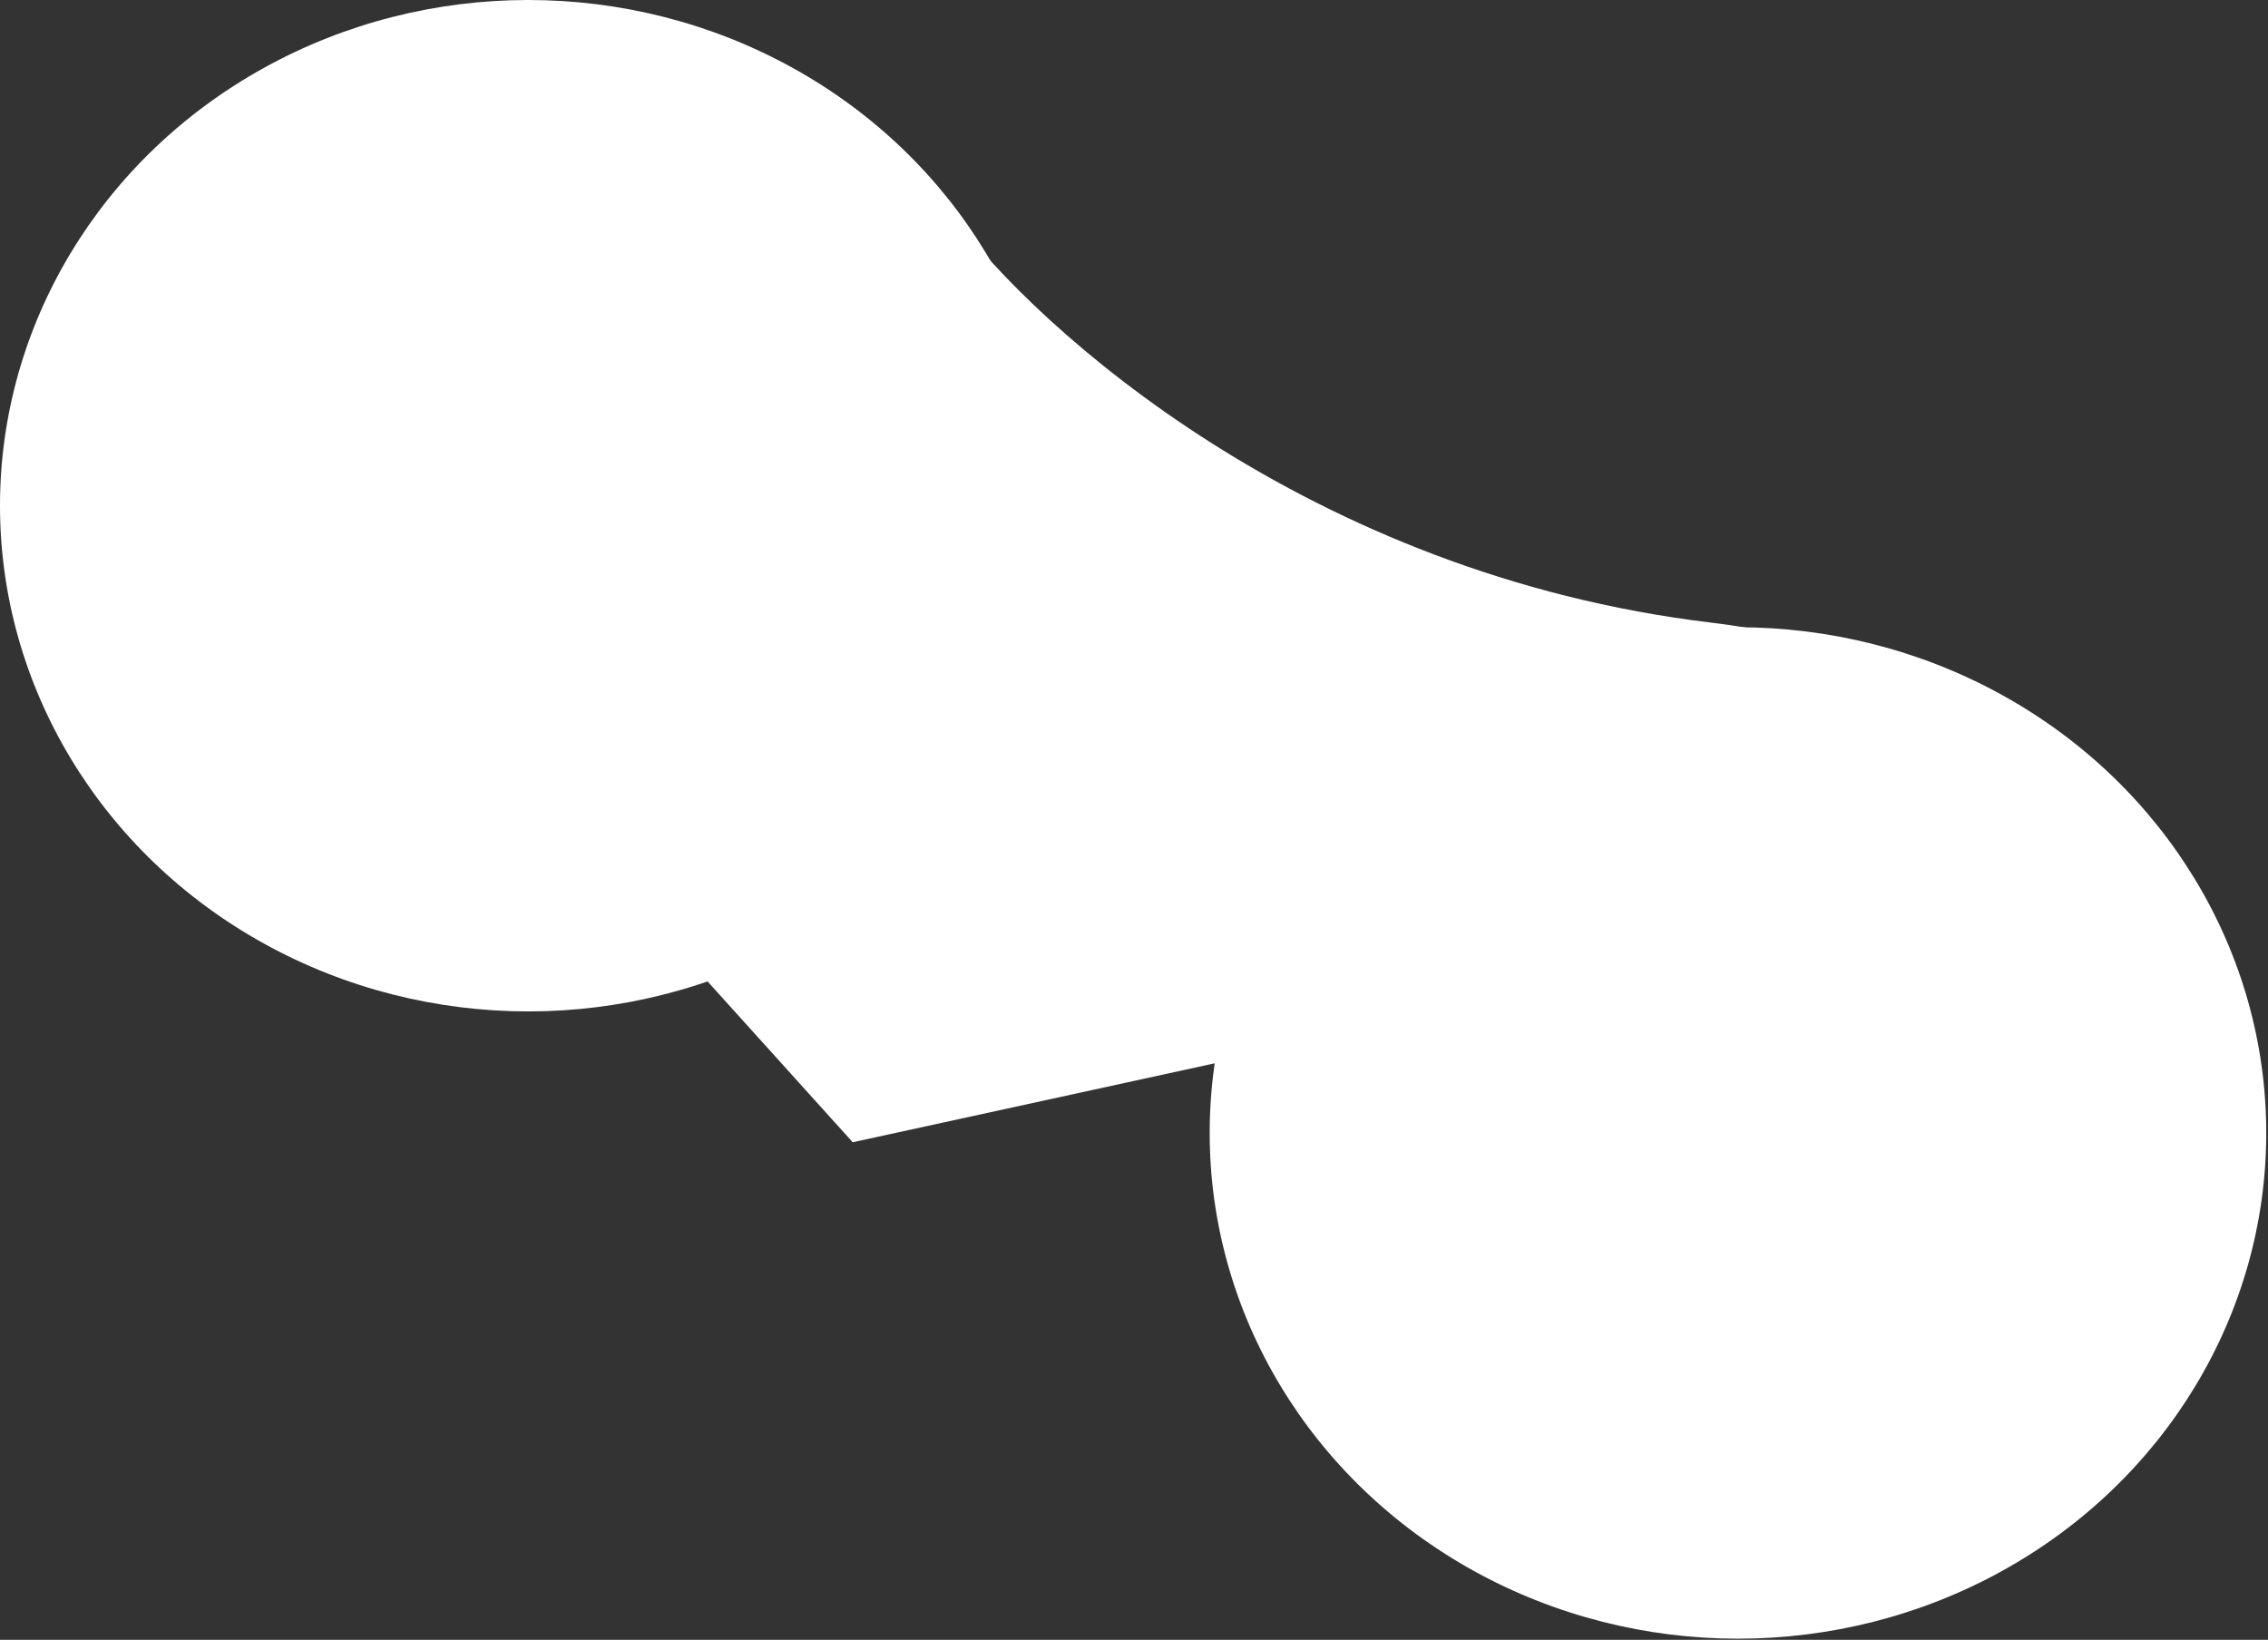 <svg width="1228" height="888" viewBox="0 0 1228 888" fill="none" xmlns="http://www.w3.org/2000/svg">
<rect x="0" y="0" width="1228" height="888" fill="#333333" stroke="none"/>
<ellipse cx="286.036" cy="273.851" rx="286.036" ry="273.851" fill="white"/>
<ellipse cx="941.016" cy="613.526" rx="286.036" ry="273.851" fill="white"/>
<path d="M926.508 337.163C708.458 311.034 561.363 178.547 515.073 115.57L479.318 375.854L342 485.897L461.7 618.551L735.818 558.756C890.236 495.779 1144.56 363.292 926.508 337.163Z" fill="white"/>
</svg>
